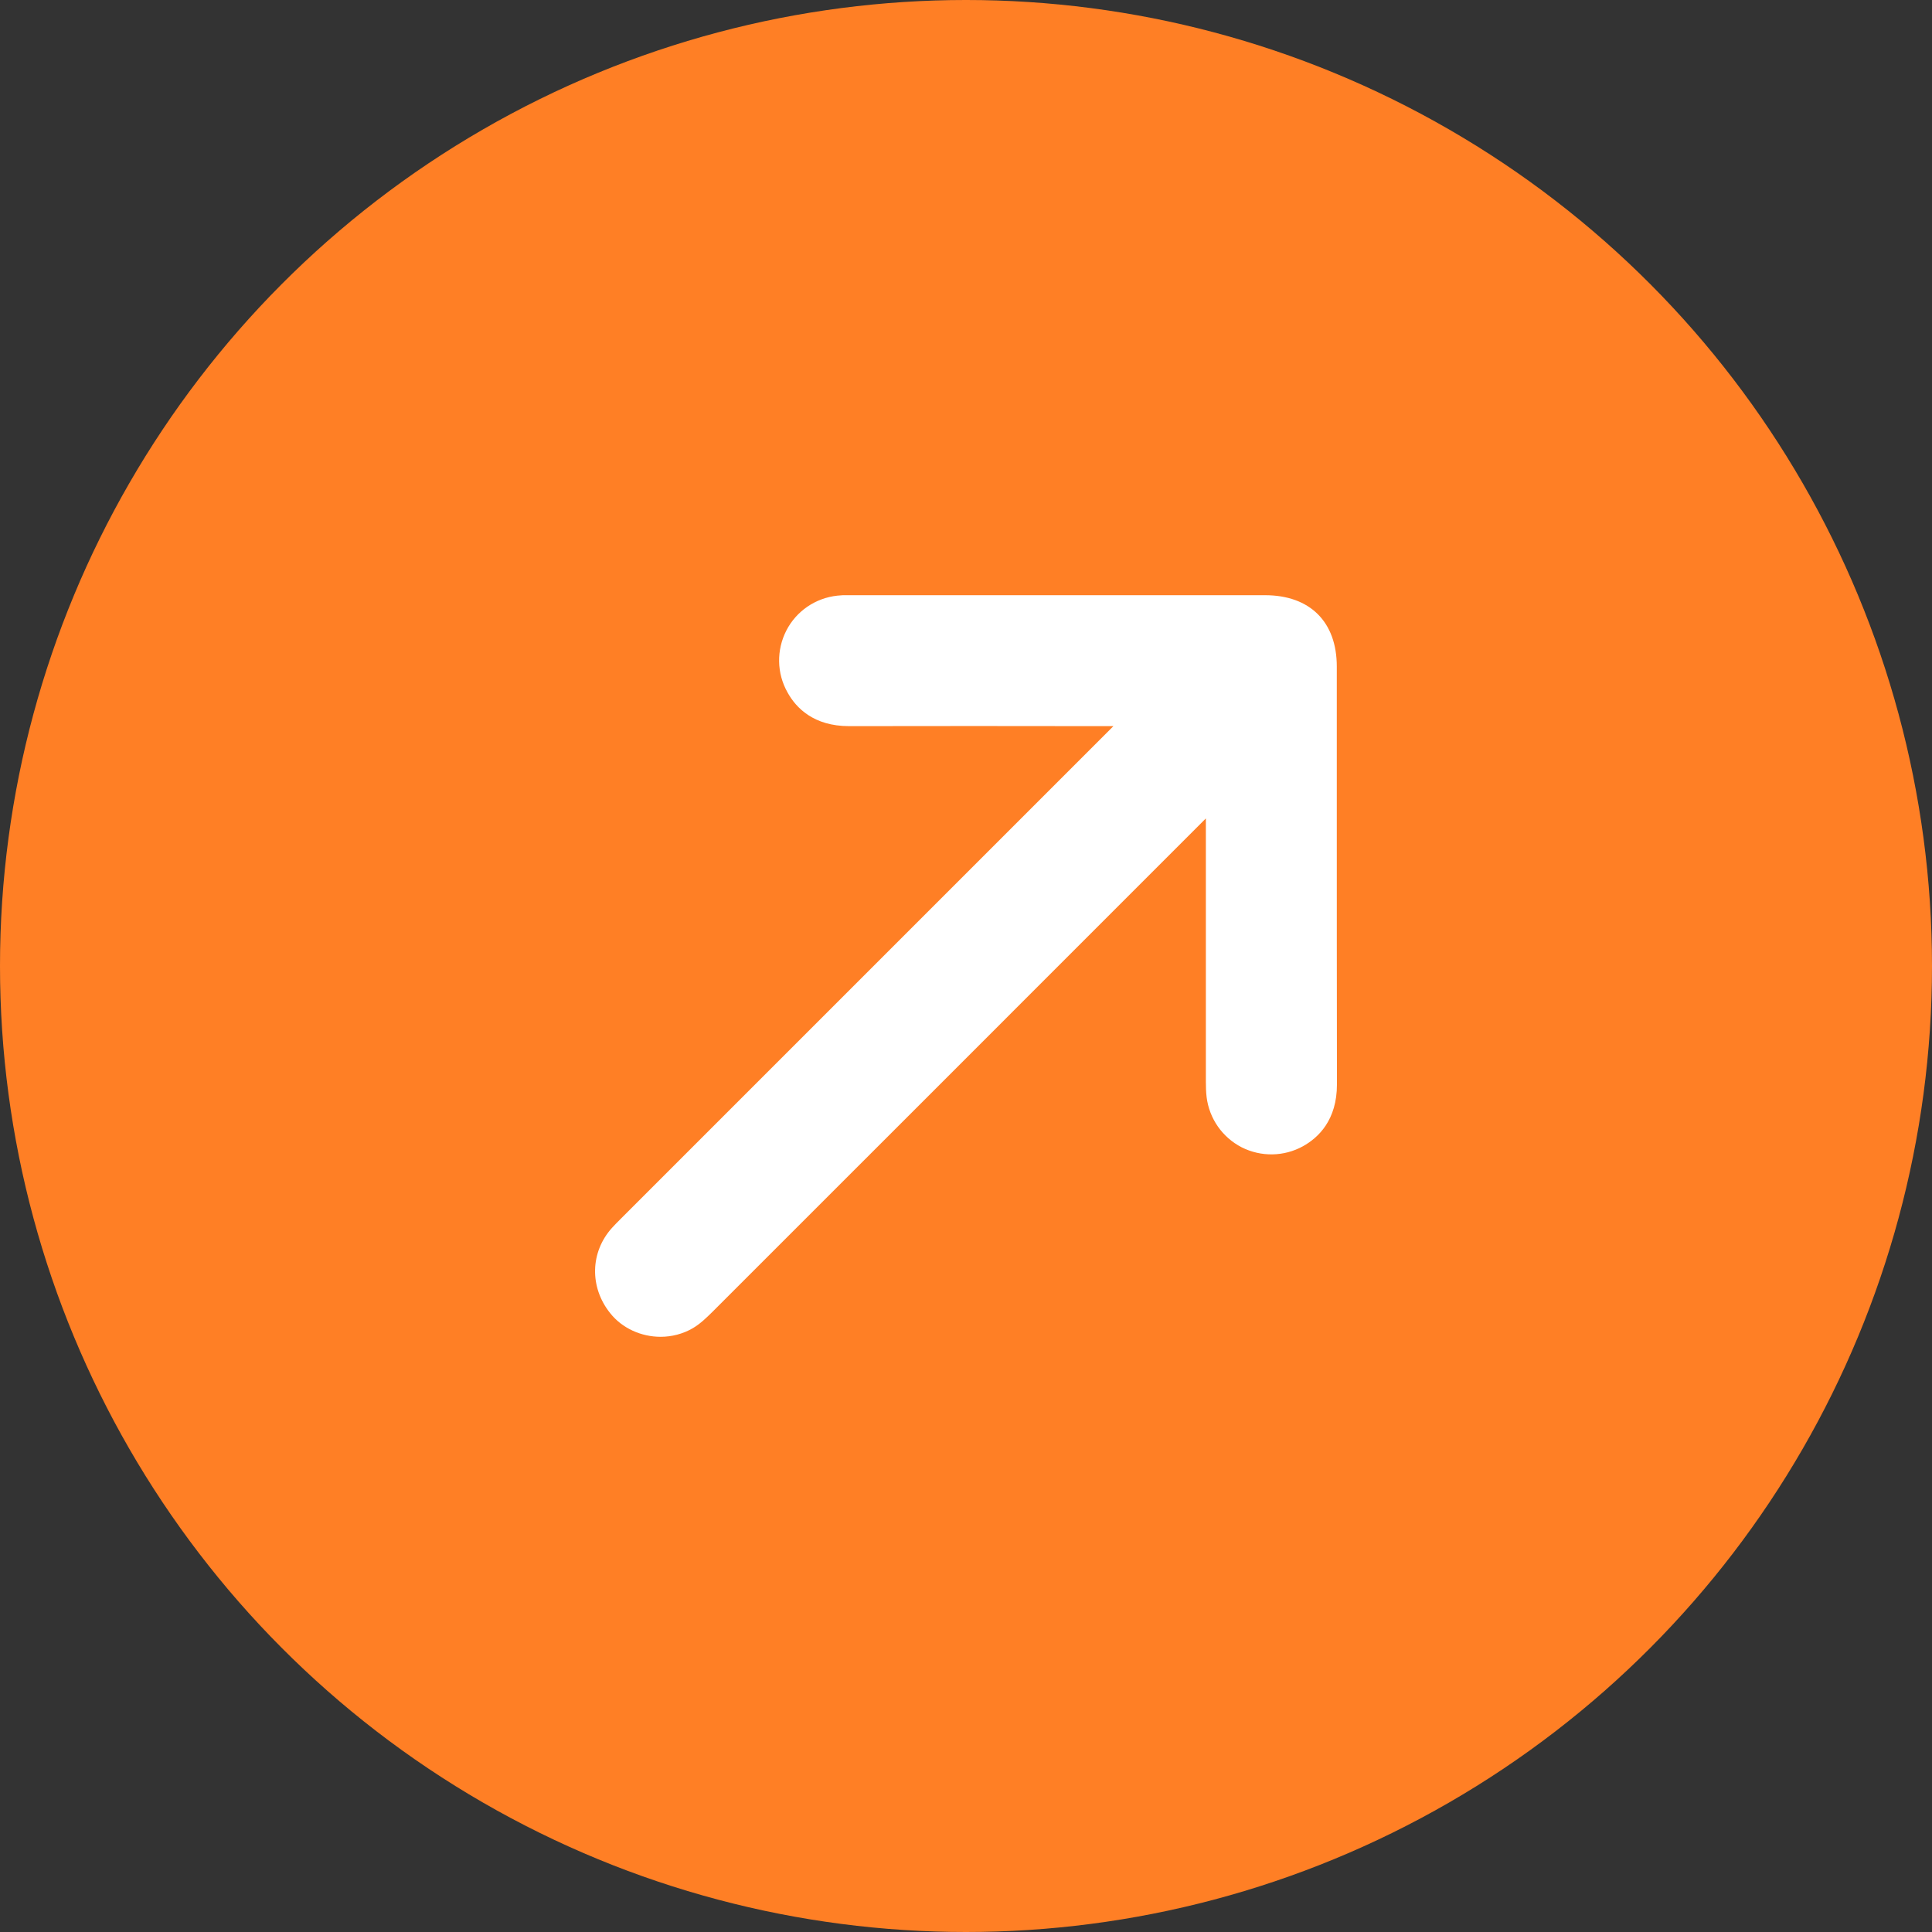 <svg xmlns="http://www.w3.org/2000/svg" id="_&#x421;&#x43B;&#x43E;&#x439;_1" data-name="&#x421;&#x43B;&#x43E;&#x439; 1" viewBox="0 0 130 130"><rect x="0" y="0" width="130" height="130" fill="#333333" stroke="none"/><defs><style>      .cls-1 {        fill: #fff;      }      .cls-2 {        fill: #ff7f25;      }    </style></defs><circle class="cls-2" cx="65" cy="65" r="65"></circle><path class="cls-1" d="m89.96,72.97c0,2.39-1.24,3.58-2.29,4.16-1.27.7-2.81.73-4.12.07-1.3-.67-2.18-1.93-2.36-3.38-.04-.34-.05-.69-.05-1.03v-17.72l-3.18,3.18c-10,10-20,20.01-30.01,30.01-.38.37-.79.79-1.33,1.11-.67.39-1.42.58-2.17.58-1.29,0-2.58-.56-3.4-1.6-1.39-1.74-1.34-4.1.13-5.73.19-.21.38-.4.58-.6l.1-.1,33.06-33.06h-1.01c-5.59-.01-11.18-.01-16.77,0h-.01c-2.38,0-3.57-1.23-4.14-2.27-.73-1.29-.75-2.85-.08-4.16.67-1.31,1.96-2.19,3.43-2.35.25-.03.51-.04.75-.03h28.03c3.02,0,4.83,1.79,4.83,4.8v9.37c0,6.25,0,12.5.01,18.75Z"></path></svg>